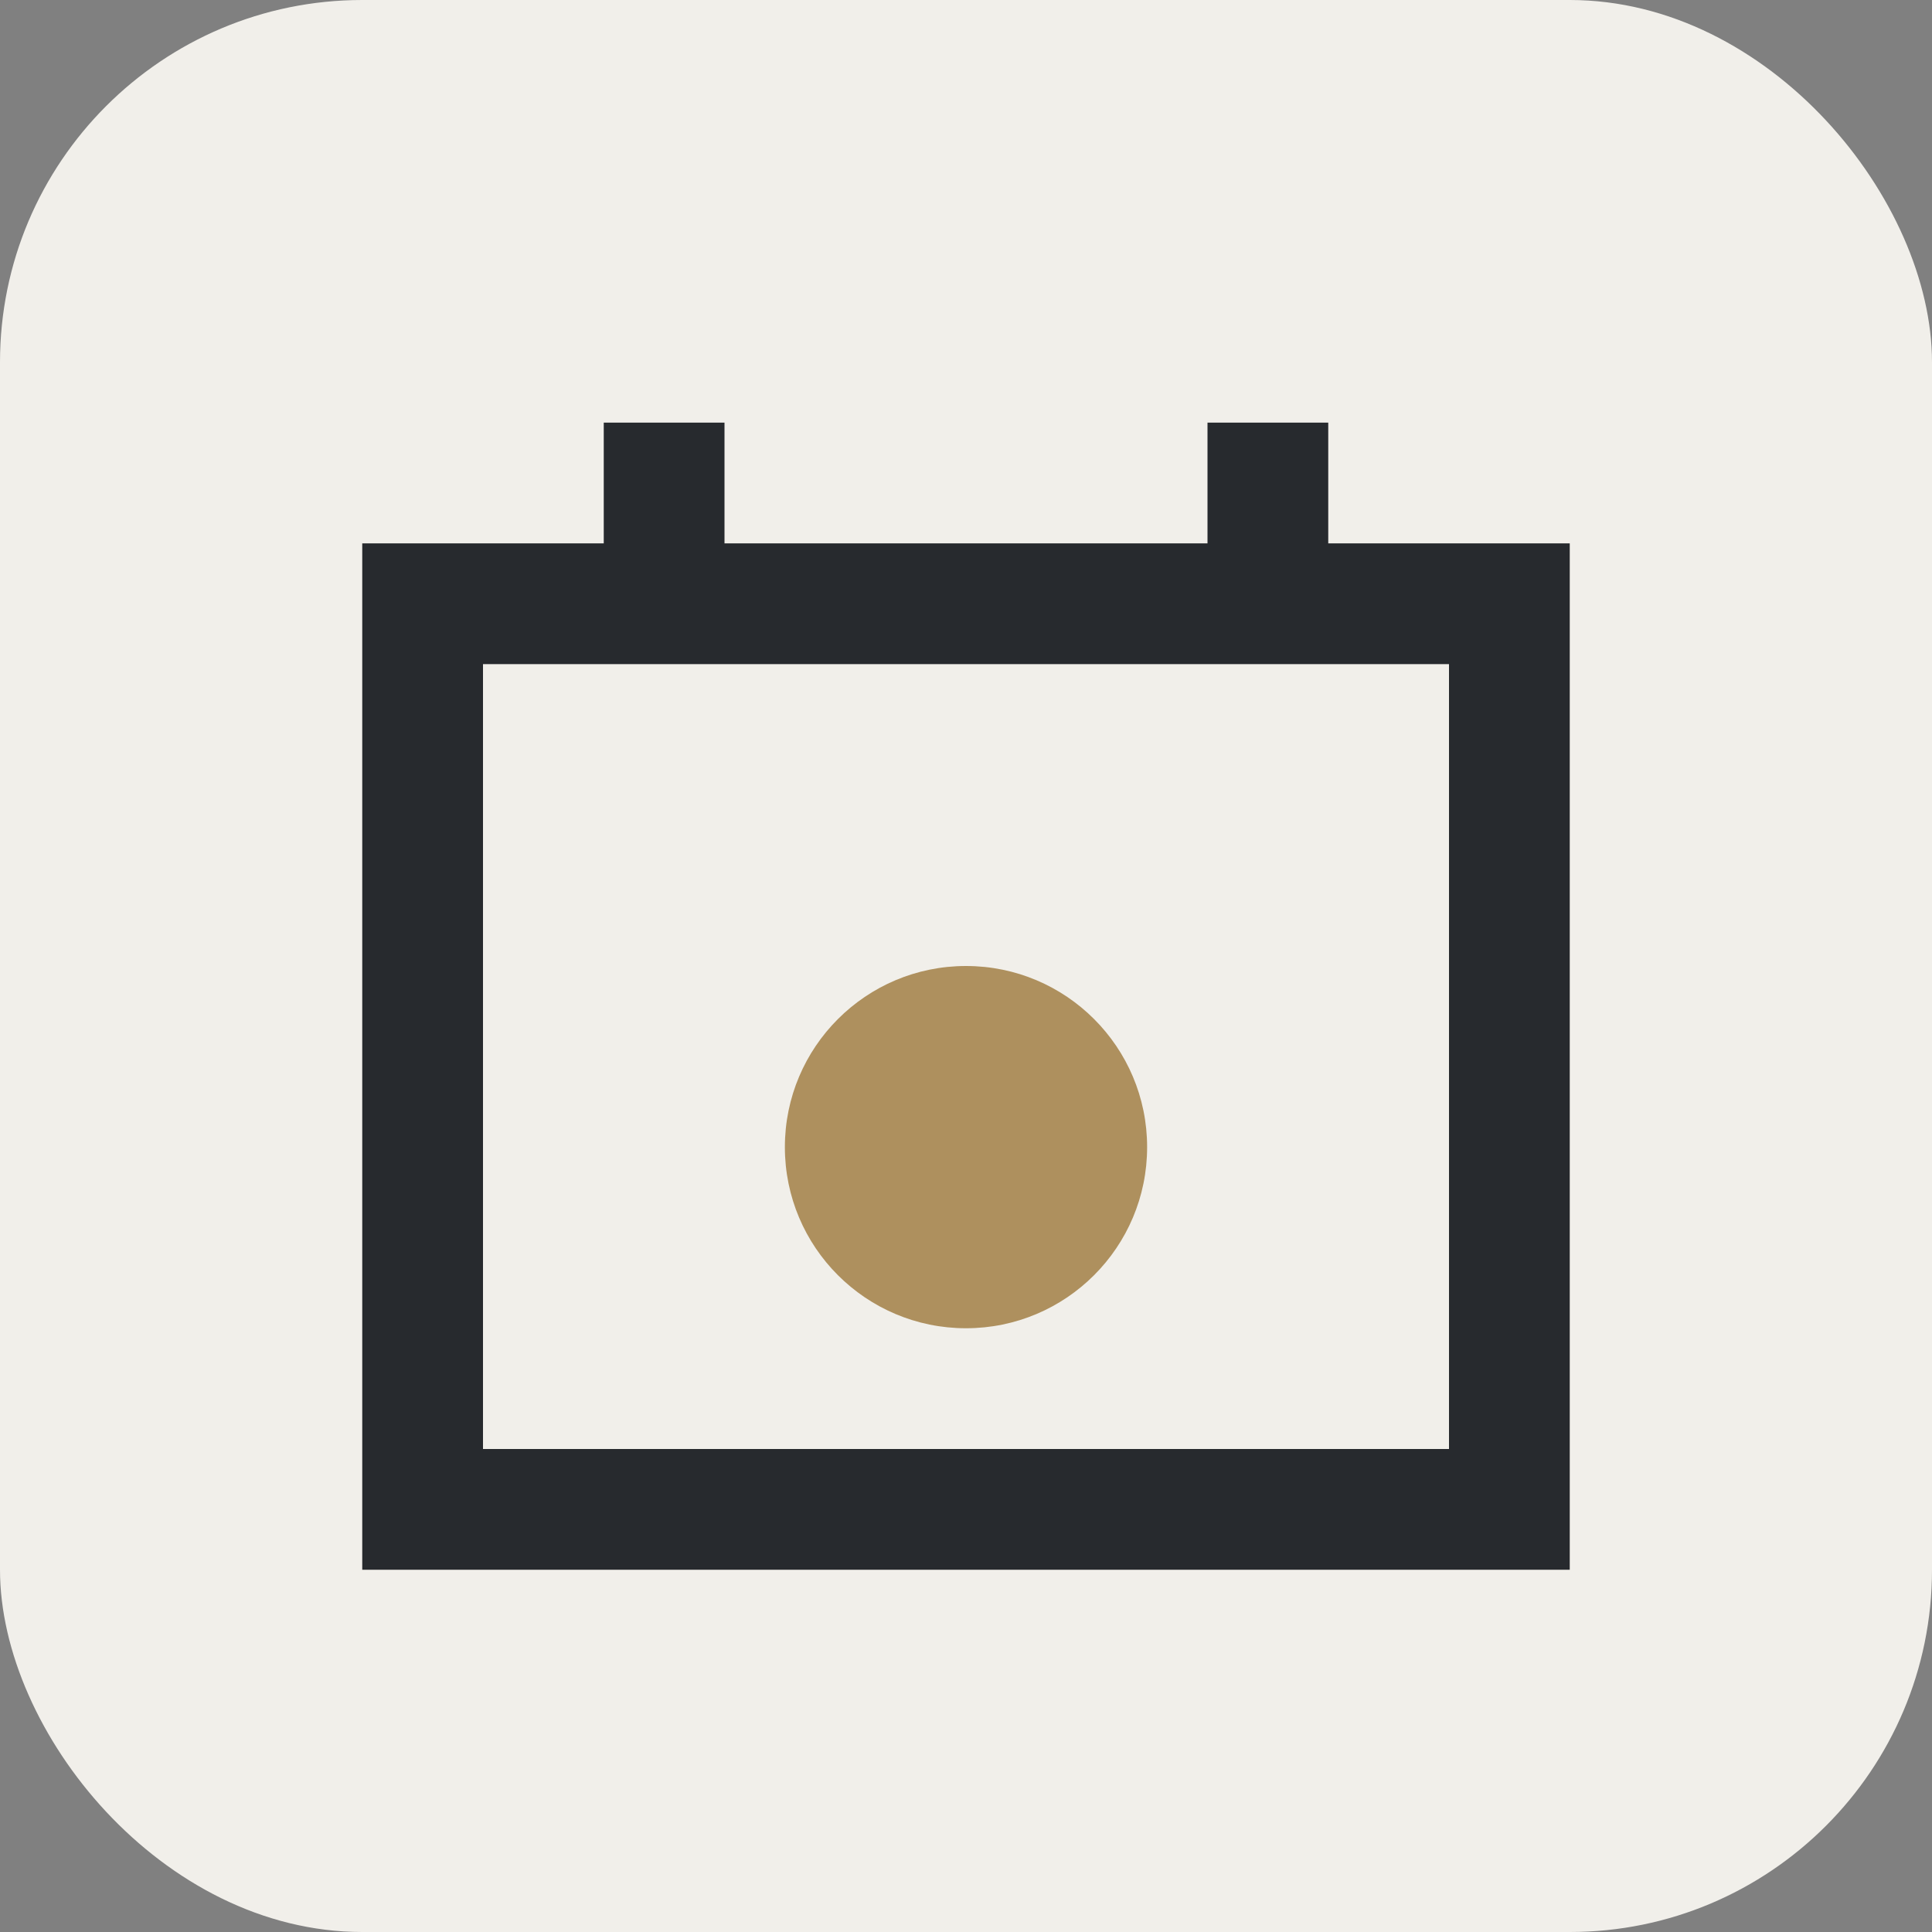 <?xml version="1.0" encoding="UTF-8"?>
<svg xmlns="http://www.w3.org/2000/svg" width="32" height="32" viewBox="0 0 32 32"><rect x="0" y="0" width="32" height="32" fill="#808080" stroke="none"/><rect width="32" height="32" rx="6" fill="#F1EFEA"/><rect x="7" y="10" width="18" height="15" stroke="#272A2E" fill="none" stroke-width="2"/><circle cx="16" cy="19" r="3" fill="#AE905E"/><path d="M11 10V7M21 10V7" stroke="#272A2E" stroke-width="2"/></svg>
